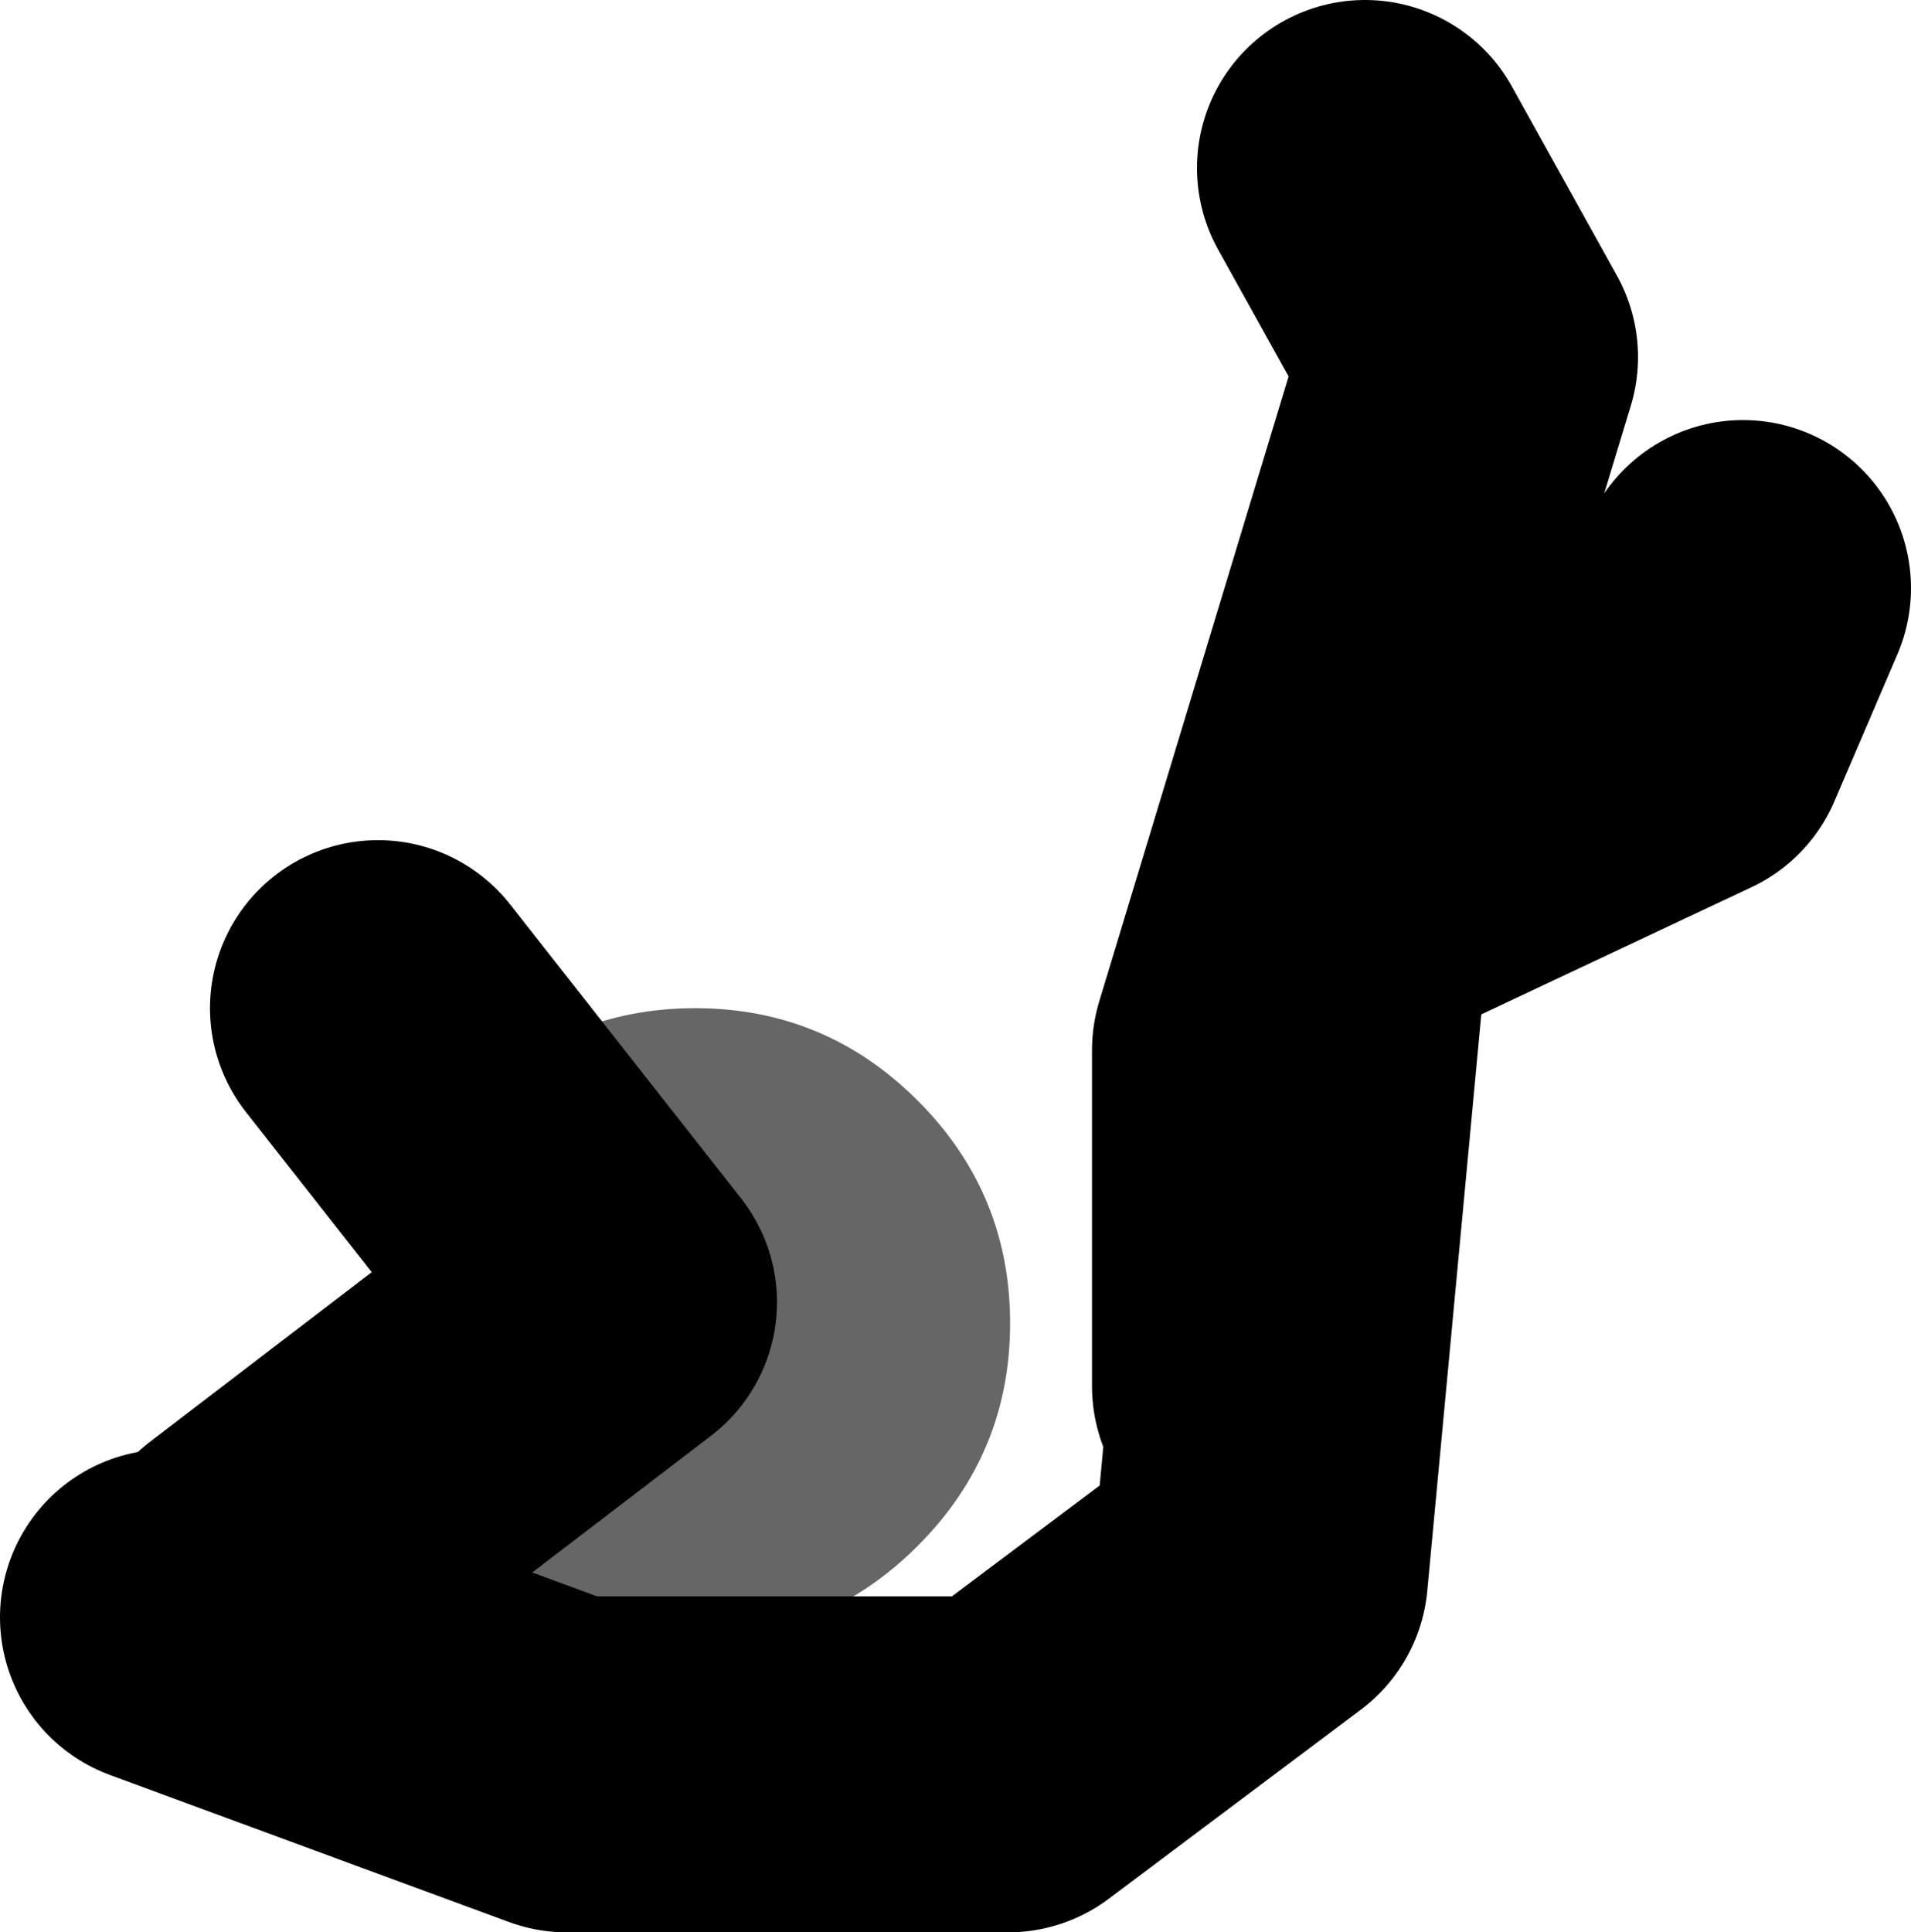 <?xml version="1.0" encoding="UTF-8" standalone="no"?>
<svg xmlns:xlink="http://www.w3.org/1999/xlink" height="46.0px" width="45.5px" xmlns="http://www.w3.org/2000/svg">
  <g transform="matrix(1.0, 0.0, 0.0, 1.0, 342.45, -203.5)">
    <path d="M-320.6 240.3 Q-322.8 242.5 -325.9 242.5 -329.0 242.5 -331.2 240.3 -333.4 238.1 -333.4 235.0 -333.4 231.9 -331.2 229.7 -329.0 227.5 -325.9 227.5 -322.8 227.5 -320.6 229.7 -318.4 231.9 -318.4 235.0 -318.4 238.1 -320.6 240.3" fill="#666666" fill-rule="evenodd" stroke="none"/>
    <path d="M-312.45 236.5 L-312.45 228.5 -307.45 212.0 -309.95 207.5 M-318.45 245.5 L-312.45 241.0 -310.95 225.0 -302.45 221.0 -300.95 217.5 M-338.45 242.0 L-328.95 245.5 -318.95 245.5 M-336.45 241.0 L-327.95 234.5 -333.45 227.5" fill="none" stroke="#000000" stroke-linecap="round" stroke-linejoin="round" stroke-width="8.0"/>
  </g>
</svg>
